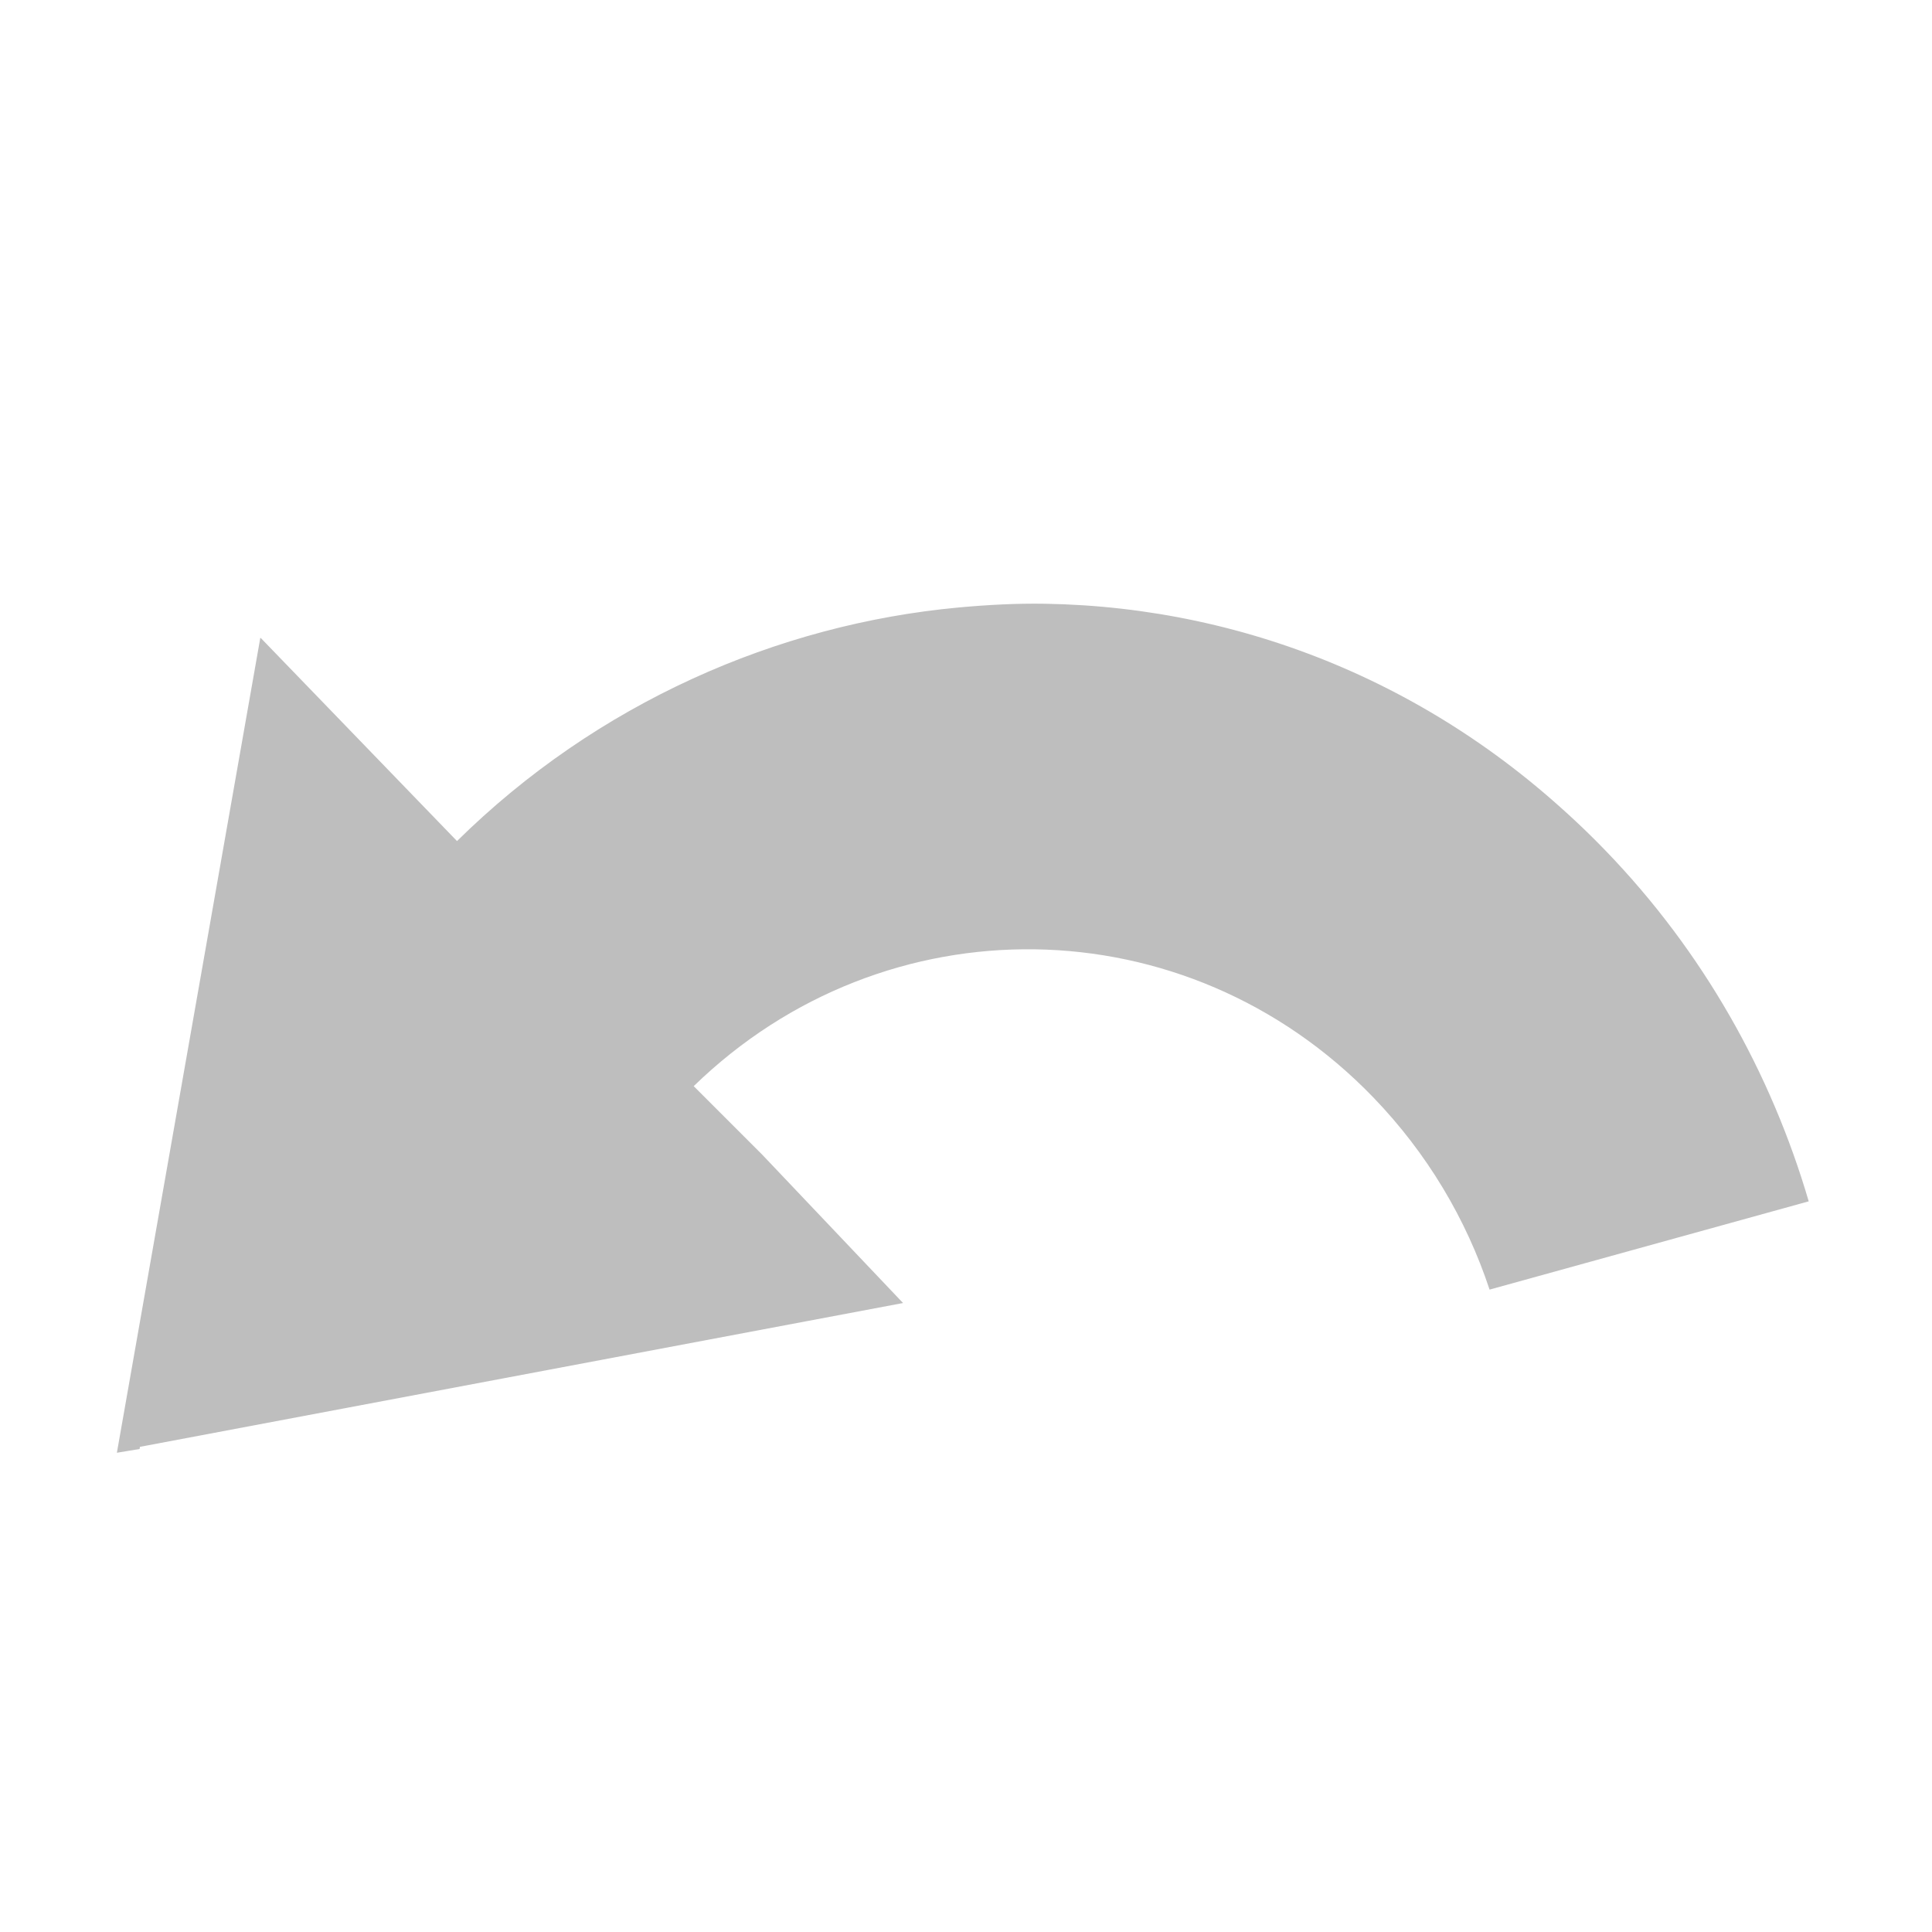 <?xml version="1.0" encoding="UTF-8" standalone="no"?>
<!-- Created with Inkscape (http://www.inkscape.org/) -->

<svg
   xmlns:dc="http://purl.org/dc/elements/1.1/"
   xmlns:cc="http://creativecommons.org/ns#"
   xmlns:rdf="http://www.w3.org/1999/02/22-rdf-syntax-ns#"
   xmlns:svg="http://www.w3.org/2000/svg"
   xmlns="http://www.w3.org/2000/svg"
   xmlns:xlink="http://www.w3.org/1999/xlink"
   xmlns:sodipodi="http://sodipodi.sourceforge.net/DTD/sodipodi-0.dtd"
   xmlns:inkscape="http://www.inkscape.org/namespaces/inkscape"
   width="16"
   height="16"
   id="svg2"
   sodipodi:version="0.32"
   inkscape:version="0.91 r13725"
   version="1.0"
   sodipodi:docname="edit-undo-symbolic.svg"
   inkscape:output_extension="org.inkscape.output.svg.inkscape">
  <defs
     id="defs4">
    <inkscape:perspective
       sodipodi:type="inkscape:persp3d"
       inkscape:vp_x="0 : 8 : 1"
       inkscape:vp_y="0 : 1000 : 0"
       inkscape:vp_z="16 : 8 : 1"
       inkscape:persp3d-origin="8 : 5.3333333 : 1"
       id="perspective14" />
    <linearGradient
       id="StandardGradient"
       gradientTransform="scale(1.414,0.707)"
       x1="5.642"
       y1="7.093"
       x2="5.642"
       y2="16.998"
       gradientUnits="userSpaceOnUse">
      <stop
         style="stop-color:#000000;stop-opacity:0.863;"
         offset="0"
         id="stop3308" />
      <stop
         style="stop-color:#000000;stop-opacity:0.471;"
         offset="1"
         id="stop3310" />
    </linearGradient>
    <inkscape:perspective
       id="perspective3648"
       inkscape:persp3d-origin="0.5 : 0.33333333 : 1"
       inkscape:vp_z="1 : 0.5 : 1"
       inkscape:vp_y="0 : 1000 : 0"
       inkscape:vp_x="0 : 0.5 : 1"
       sodipodi:type="inkscape:persp3d" />
    <linearGradient
       inkscape:collect="always"
       xlink:href="#StandardGradient"
       id="linearGradient3623"
       gradientUnits="userSpaceOnUse"
       gradientTransform="matrix(1.414,0,0,0.707,-20,0)"
       x1="5.642"
       y1="7.093"
       x2="5.642"
       y2="16.998" />
    <clipPath
       clipPathUnits="userSpaceOnUse"
       id="clipPath3630">
      <path
         style="fill:#ff00ff;fill-opacity:1;stroke:none;display:inline"
         d="m -20,0 0,16 16,0 0,-16 -16,0 z m 7.938,5.031 c 1.927,-0.179 3.88,0.484 5.344,2 0.811,0.839 1.375,1.844 1.688,2.906 l -2.625,0.75 C -7.849,10.105 -8.176,9.558 -8.625,9.094 -10.172,7.492 -12.664,7.458 -14.25,9 l 1.719,1.781 -6.5,1.25 1.188,-6.75 1.625,1.688 c 1.163,-1.147 2.658,-1.799 4.156,-1.938 z"
         id="path3632" />
    </clipPath>
    <linearGradient
       inkscape:collect="always"
       xlink:href="#StandardGradient"
       id="linearGradient4502"
       gradientUnits="userSpaceOnUse"
       gradientTransform="scale(1.414,0.707)"
       x1="5.642"
       y1="7.093"
       x2="5.642"
       y2="16.998" />
    <linearGradient
       inkscape:collect="always"
       xlink:href="#StandardGradient"
       id="linearGradient4506"
       gradientUnits="userSpaceOnUse"
       gradientTransform="scale(1.414,0.707)"
       x1="5.642"
       y1="7.093"
       x2="5.642"
       y2="16.998" />
  </defs>
  <sodipodi:namedview
     id="base"
     pagecolor="#ffffff"
     bordercolor="#9a9a9a"
     borderopacity="1"
     inkscape:pageopacity="0.0"
     inkscape:pageshadow="2"
     inkscape:zoom="17.578558"
     inkscape:cx="-13.456329"
     inkscape:cy="0.51539022"
     inkscape:document-units="px"
     inkscape:current-layer="layer3"
     showgrid="true"
     inkscape:showpageshadow="false"
     showguides="true"
     inkscape:guide-bbox="true"
     inkscape:window-width="1920"
     inkscape:window-height="1004"
     inkscape:window-x="0"
     inkscape:window-y="25"
     inkscape:window-maximized="1">
    <inkscape:grid
       type="xygrid"
       id="grid3672"
       visible="true"
       enabled="true" />
  </sodipodi:namedview>
  <g
     inkscape:groupmode="layer"
     id="layer3"
     inkscape:label="Arrow"
     style="display:inline">
    <path
       id="BevelShadow"
       style="opacity:1;fill:#bebebe;fill-opacity:1;stroke:none;stroke-width:1;stroke-linecap:round;stroke-linejoin:miter;stroke-miterlimit:4;stroke-dasharray:none;stroke-opacity:1;display:inline"
       d="M 8.656,5 C 8.416,4.996 8.178,5.009 7.938,5.031 6.439,5.17 4.944,5.821 3.781,6.969 l -1.625,-1.688 -1.188,6.75 L 1.156,12 l 1,-5.719 1.625,1.688 c 2.658,-2.623 6.897,-2.632 9.5,0.062 0.574,0.595 1.02,1.278 1.344,2 L 14.969,9.938 C 14.656,8.875 14.092,7.871 13.281,7.031 12,5.705 10.341,5.028 8.656,5 Z M 5.75,9 5.75,9.969 6.656,10.938 7.469,10.781 6.312,9.562 6.281,9.531 5.75,9 Z M 2.162,5.286 0.979,12.016 7.479,10.791 5.745,8.995 c 1.586,-1.542 4.079,-1.51 5.626,0.091 0.449,0.465 0.772,1.011 0.965,1.594 L 14.979,9.949 C 14.667,8.886 14.106,7.882 13.295,7.043 10.692,4.348 6.453,4.355 3.796,6.977 l -1.634,-1.691 z" />
  </g>
</svg>
